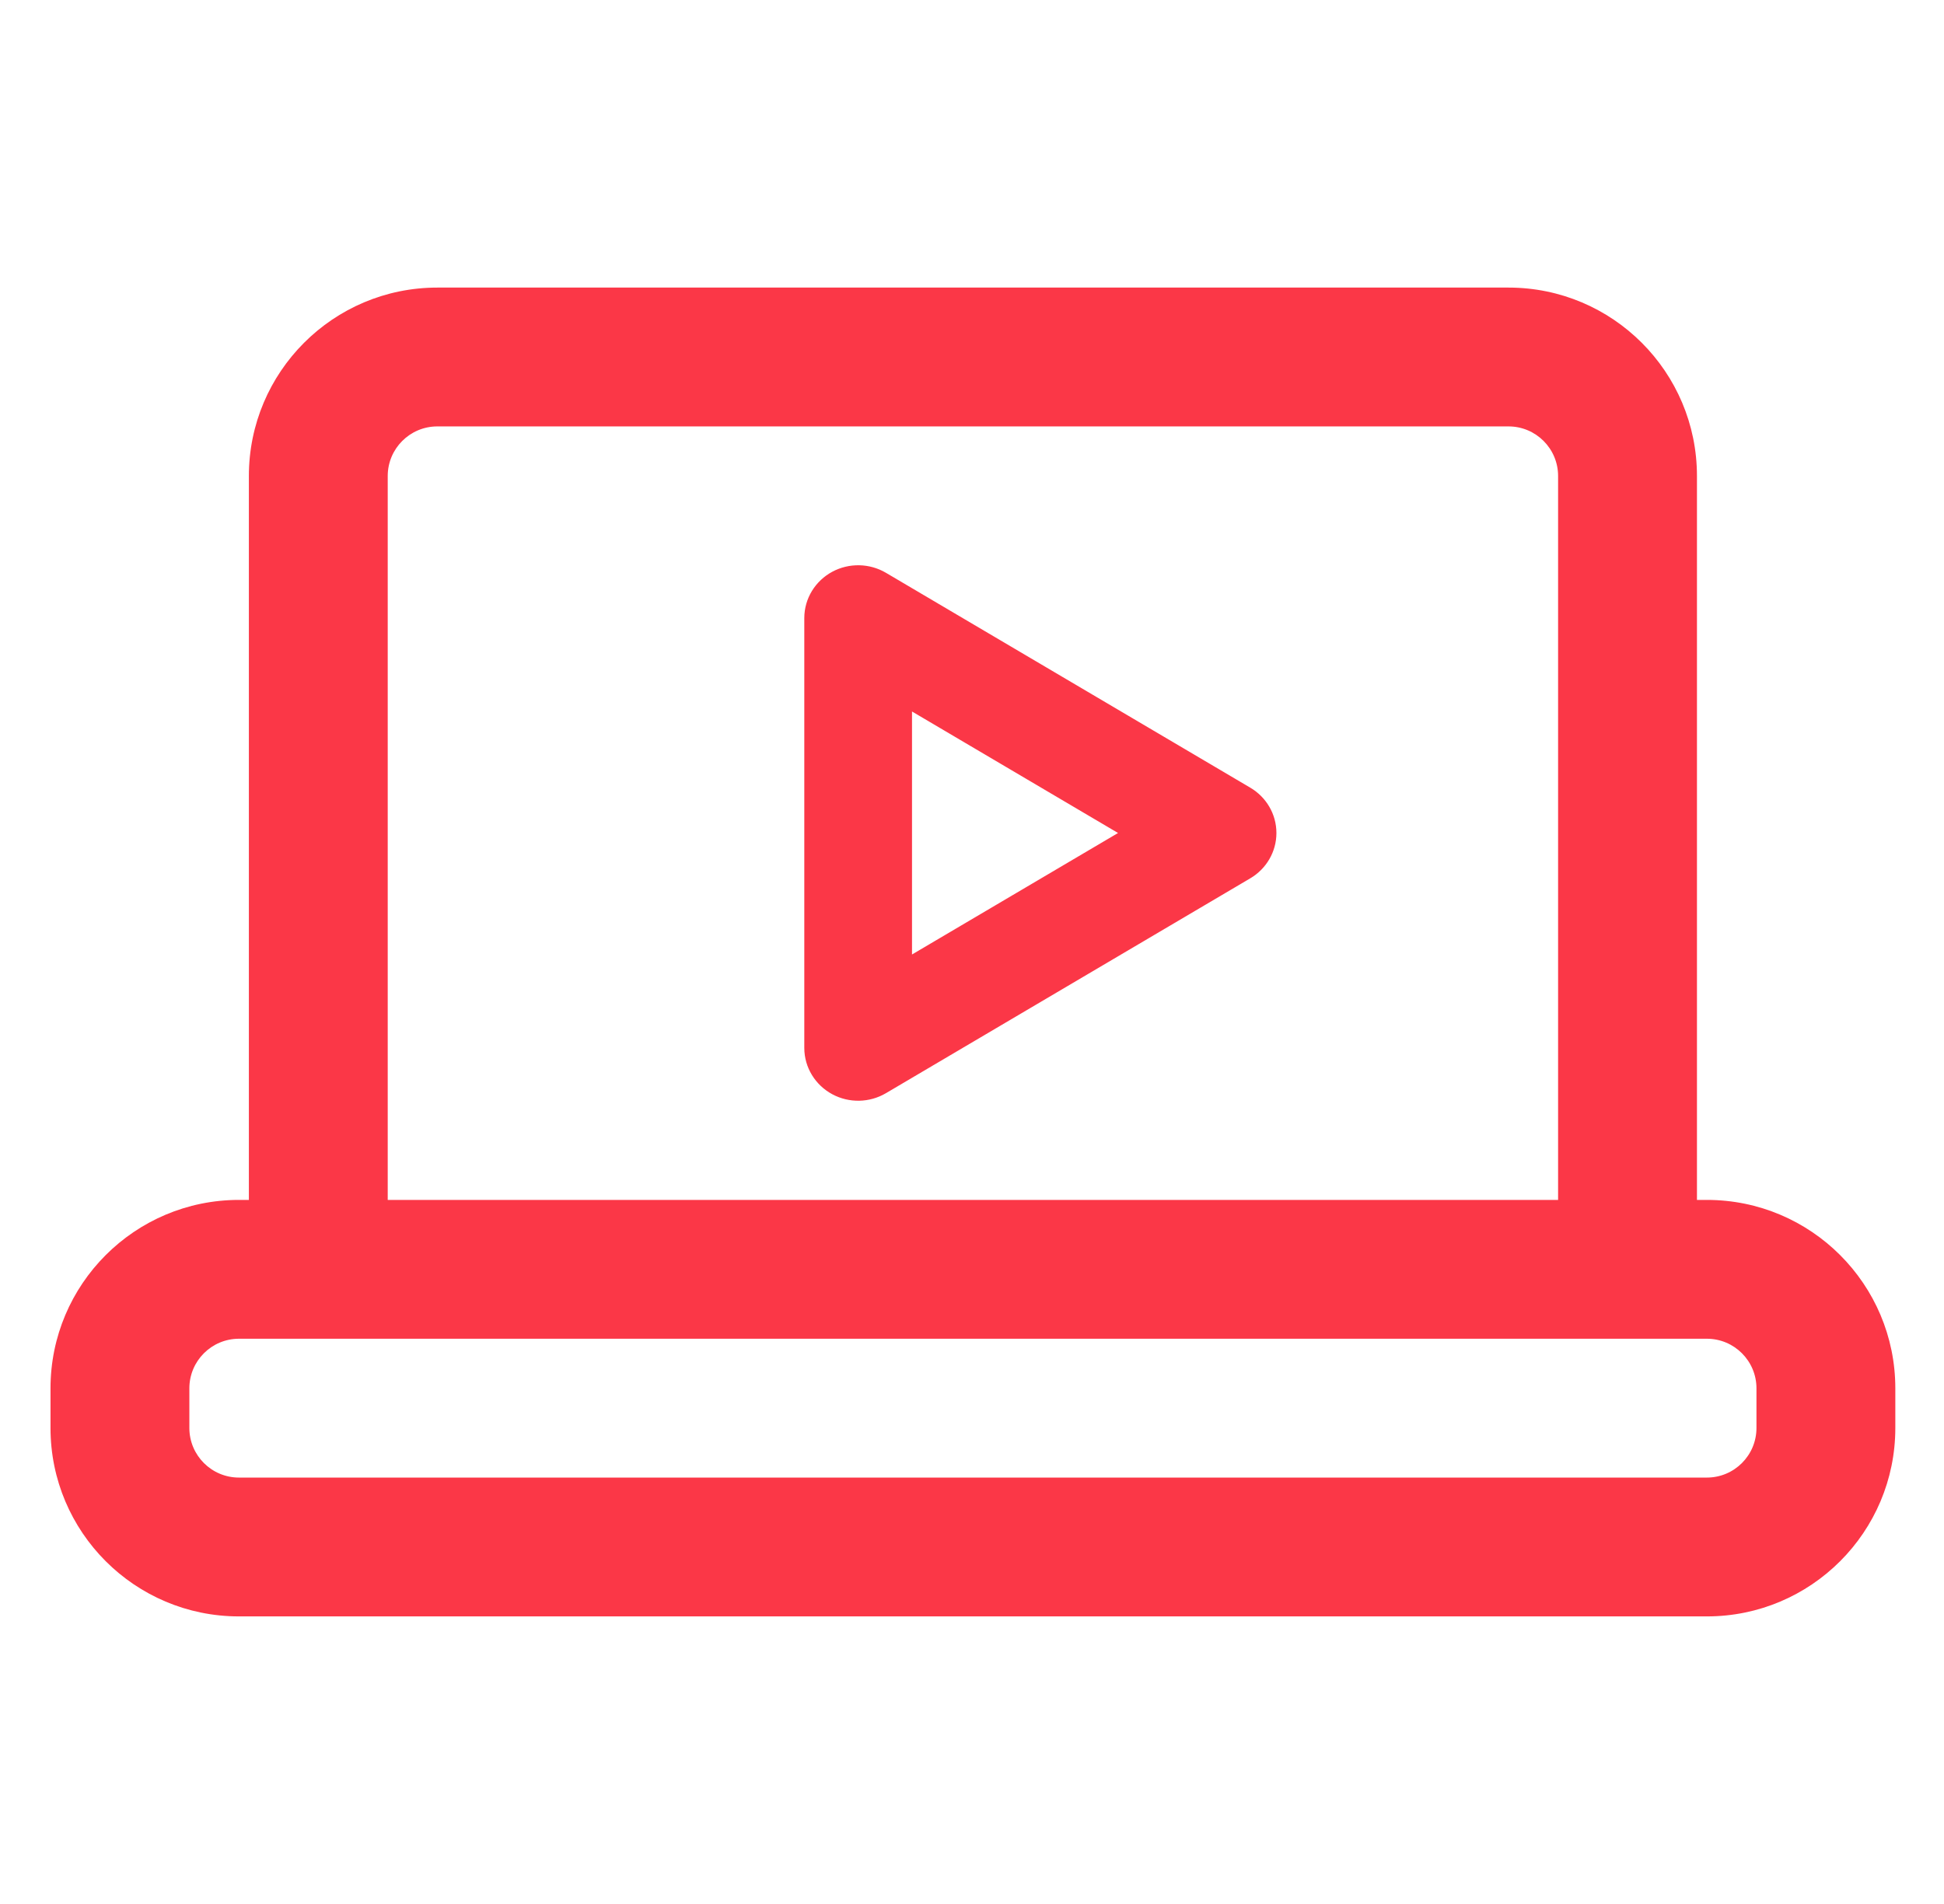 <svg width="49" height="48" viewBox="0 0 49 48" fill="none" xmlns="http://www.w3.org/2000/svg">
<path fill-rule="evenodd" clip-rule="evenodd" d="M6.273 12C6.273 9.377 8.4 7.25 11.023 7.25H38.023C40.647 7.25 42.773 9.377 42.773 12V33H39.273V12C39.273 11.31 38.714 10.75 38.023 10.75H11.023C10.333 10.75 9.773 11.31 9.773 12V33H6.273V12Z" fill="#FB3747"/>
<path fill-rule="evenodd" clip-rule="evenodd" d="M1.273 35C1.273 32.377 3.4 30.25 6.023 30.25H43.023C45.647 30.25 47.773 32.377 47.773 35V36C47.773 38.623 45.647 40.75 43.023 40.75H6.023C3.4 40.75 1.273 38.623 1.273 36V35ZM6.023 33.75C5.333 33.75 4.773 34.31 4.773 35V36C4.773 36.69 5.333 37.25 6.023 37.25H43.023C43.714 37.25 44.273 36.69 44.273 36V35C44.273 34.31 43.714 33.75 43.023 33.75H6.023Z" fill="#FB3747"/>
<path fill-rule="evenodd" clip-rule="evenodd" d="M21.372 15.139C21.54 15.049 21.745 15.053 21.908 15.149L31.094 20.567C31.251 20.66 31.346 20.824 31.346 21C31.346 21.176 31.251 21.34 31.094 21.433L21.908 26.851C21.745 26.947 21.54 26.951 21.372 26.861C21.205 26.772 21.101 26.602 21.101 26.418V15.582C21.101 15.398 21.205 15.228 21.372 15.139ZM22.161 16.491V25.509L29.805 21L22.161 16.491Z" fill="#FB3747"/>
<path fill-rule="evenodd" clip-rule="evenodd" d="M21.334 15.074C21.526 14.971 21.762 14.976 21.949 15.086L31.134 20.504C31.314 20.61 31.423 20.798 31.423 21C31.423 21.202 31.314 21.39 31.134 21.496L21.949 26.914C21.762 27.024 21.526 27.029 21.334 26.926C21.142 26.823 21.023 26.629 21.023 26.418V15.582C21.023 15.371 21.142 15.177 21.334 15.074ZM21.868 15.213C21.728 15.13 21.553 15.127 21.41 15.203C21.267 15.28 21.178 15.425 21.178 15.582V26.418C21.178 26.575 21.267 26.72 21.41 26.797C21.553 26.873 21.728 26.87 21.868 26.788L31.053 21.369C31.187 21.291 31.269 21.151 31.269 21C31.269 20.849 31.187 20.709 31.053 20.631L21.868 15.213ZM22.123 16.426C22.147 16.413 22.177 16.414 22.201 16.428L29.846 20.937C29.868 20.95 29.882 20.974 29.882 21C29.882 21.026 29.868 21.05 29.846 21.063L22.201 25.572C22.177 25.586 22.147 25.587 22.123 25.574C22.099 25.561 22.083 25.536 22.083 25.509V16.491C22.083 16.464 22.099 16.439 22.123 16.426ZM22.238 16.624V25.376L29.658 21L22.238 16.624Z" fill="#FB3747"/>
<path fill-rule="evenodd" clip-rule="evenodd" d="M20.98 14.413C21.403 14.187 21.917 14.197 22.33 14.44L31.515 19.858C31.915 20.094 32.173 20.522 32.173 21C32.173 21.478 31.915 21.906 31.515 22.142L22.33 27.56C21.917 27.803 21.403 27.814 20.98 27.587C20.555 27.359 20.273 26.917 20.273 26.418V15.582C20.273 15.083 20.555 14.641 20.98 14.413ZM22.988 24.063L28.181 21L22.988 17.937V24.063Z" fill="#FB3747"/>
</svg>
